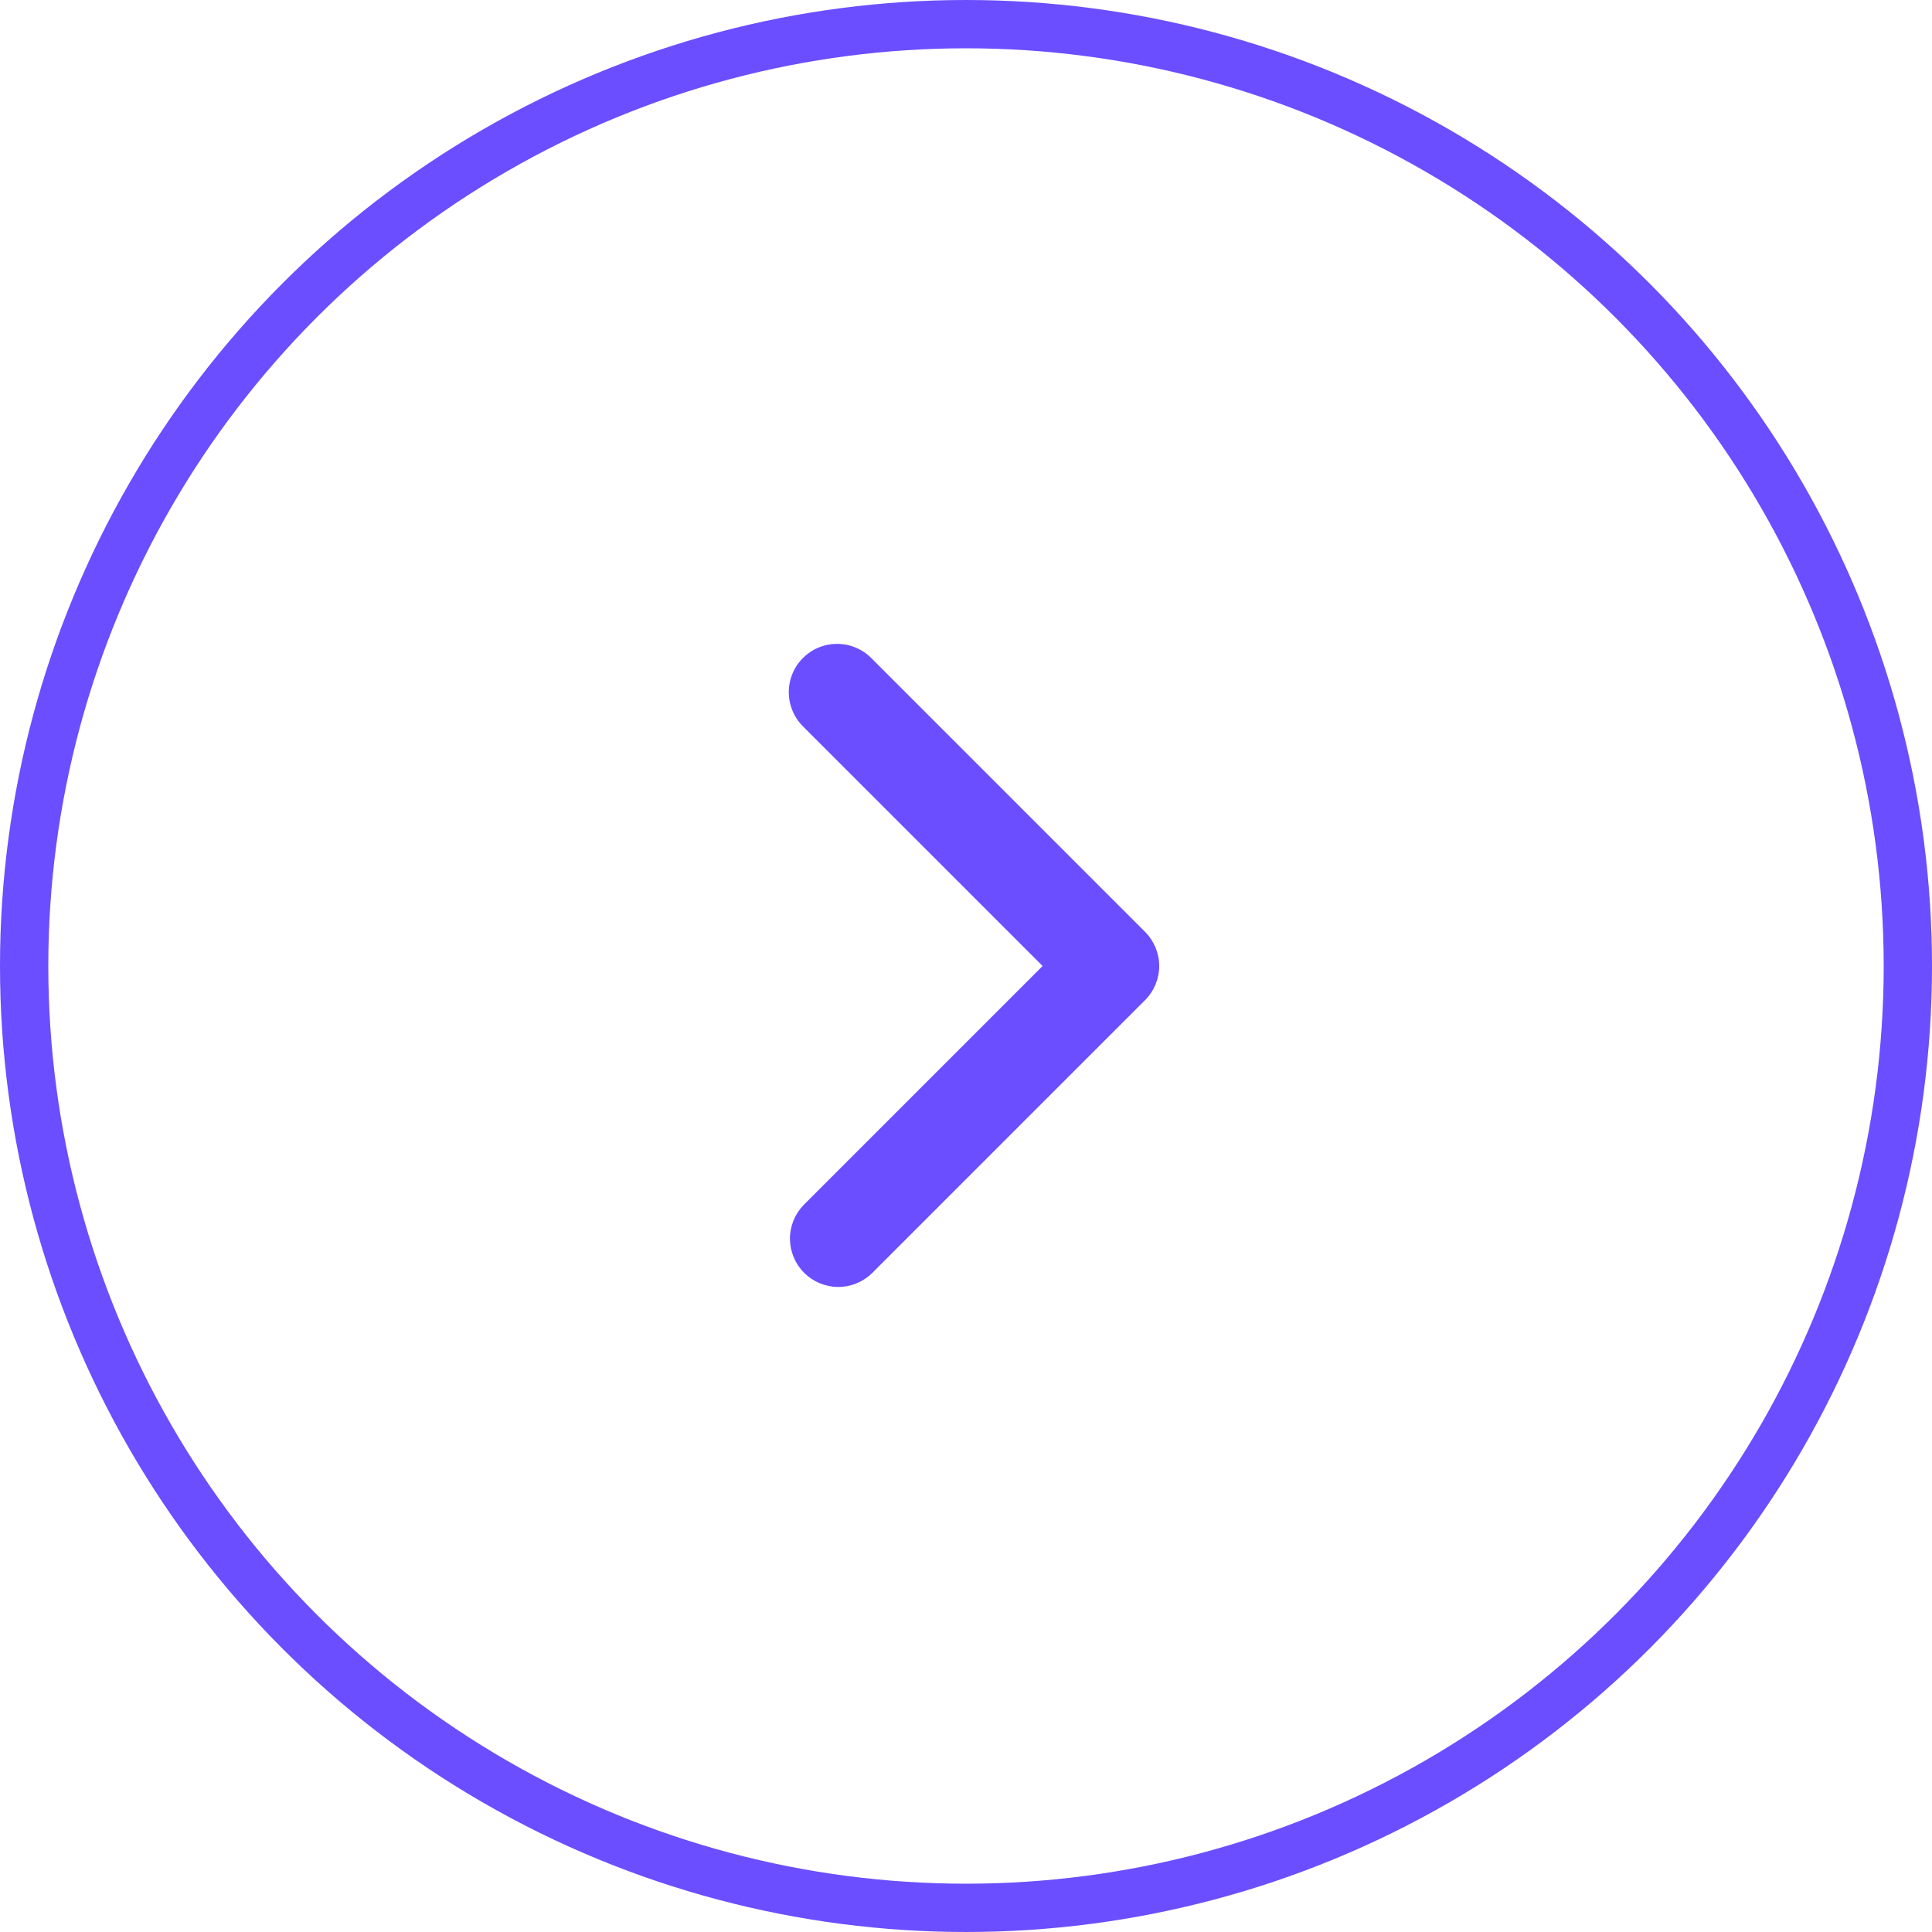 <?xml version="1.0" encoding="UTF-8"?> <svg xmlns="http://www.w3.org/2000/svg" width="40" height="40" viewBox="0 0 40 40" fill="none"><circle cx="20" cy="20" r="19.5" transform="matrix(-1 0 0 1 40 0)" stroke="#6B4EFF"></circle><path fill-rule="evenodd" clip-rule="evenodd" d="M23.707 20.707C23.894 20.519 24 20.265 24 20C24 19.735 23.894 19.48 23.707 19.293L18.05 13.636C17.958 13.54 17.847 13.464 17.725 13.412C17.603 13.359 17.472 13.332 17.339 13.331C17.207 13.329 17.075 13.355 16.952 13.405C16.829 13.455 16.718 13.53 16.624 13.623C16.53 13.717 16.455 13.829 16.405 13.952C16.355 14.075 16.33 14.207 16.331 14.339C16.332 14.472 16.36 14.603 16.412 14.725C16.464 14.847 16.541 14.958 16.636 15.05L21.586 20L16.636 24.95C16.454 25.139 16.353 25.391 16.355 25.653C16.358 25.916 16.463 26.166 16.648 26.352C16.834 26.537 17.084 26.642 17.347 26.645C17.609 26.647 17.861 26.546 18.05 26.364L23.707 20.707Z" fill="#6B4EFF"></path></svg> 